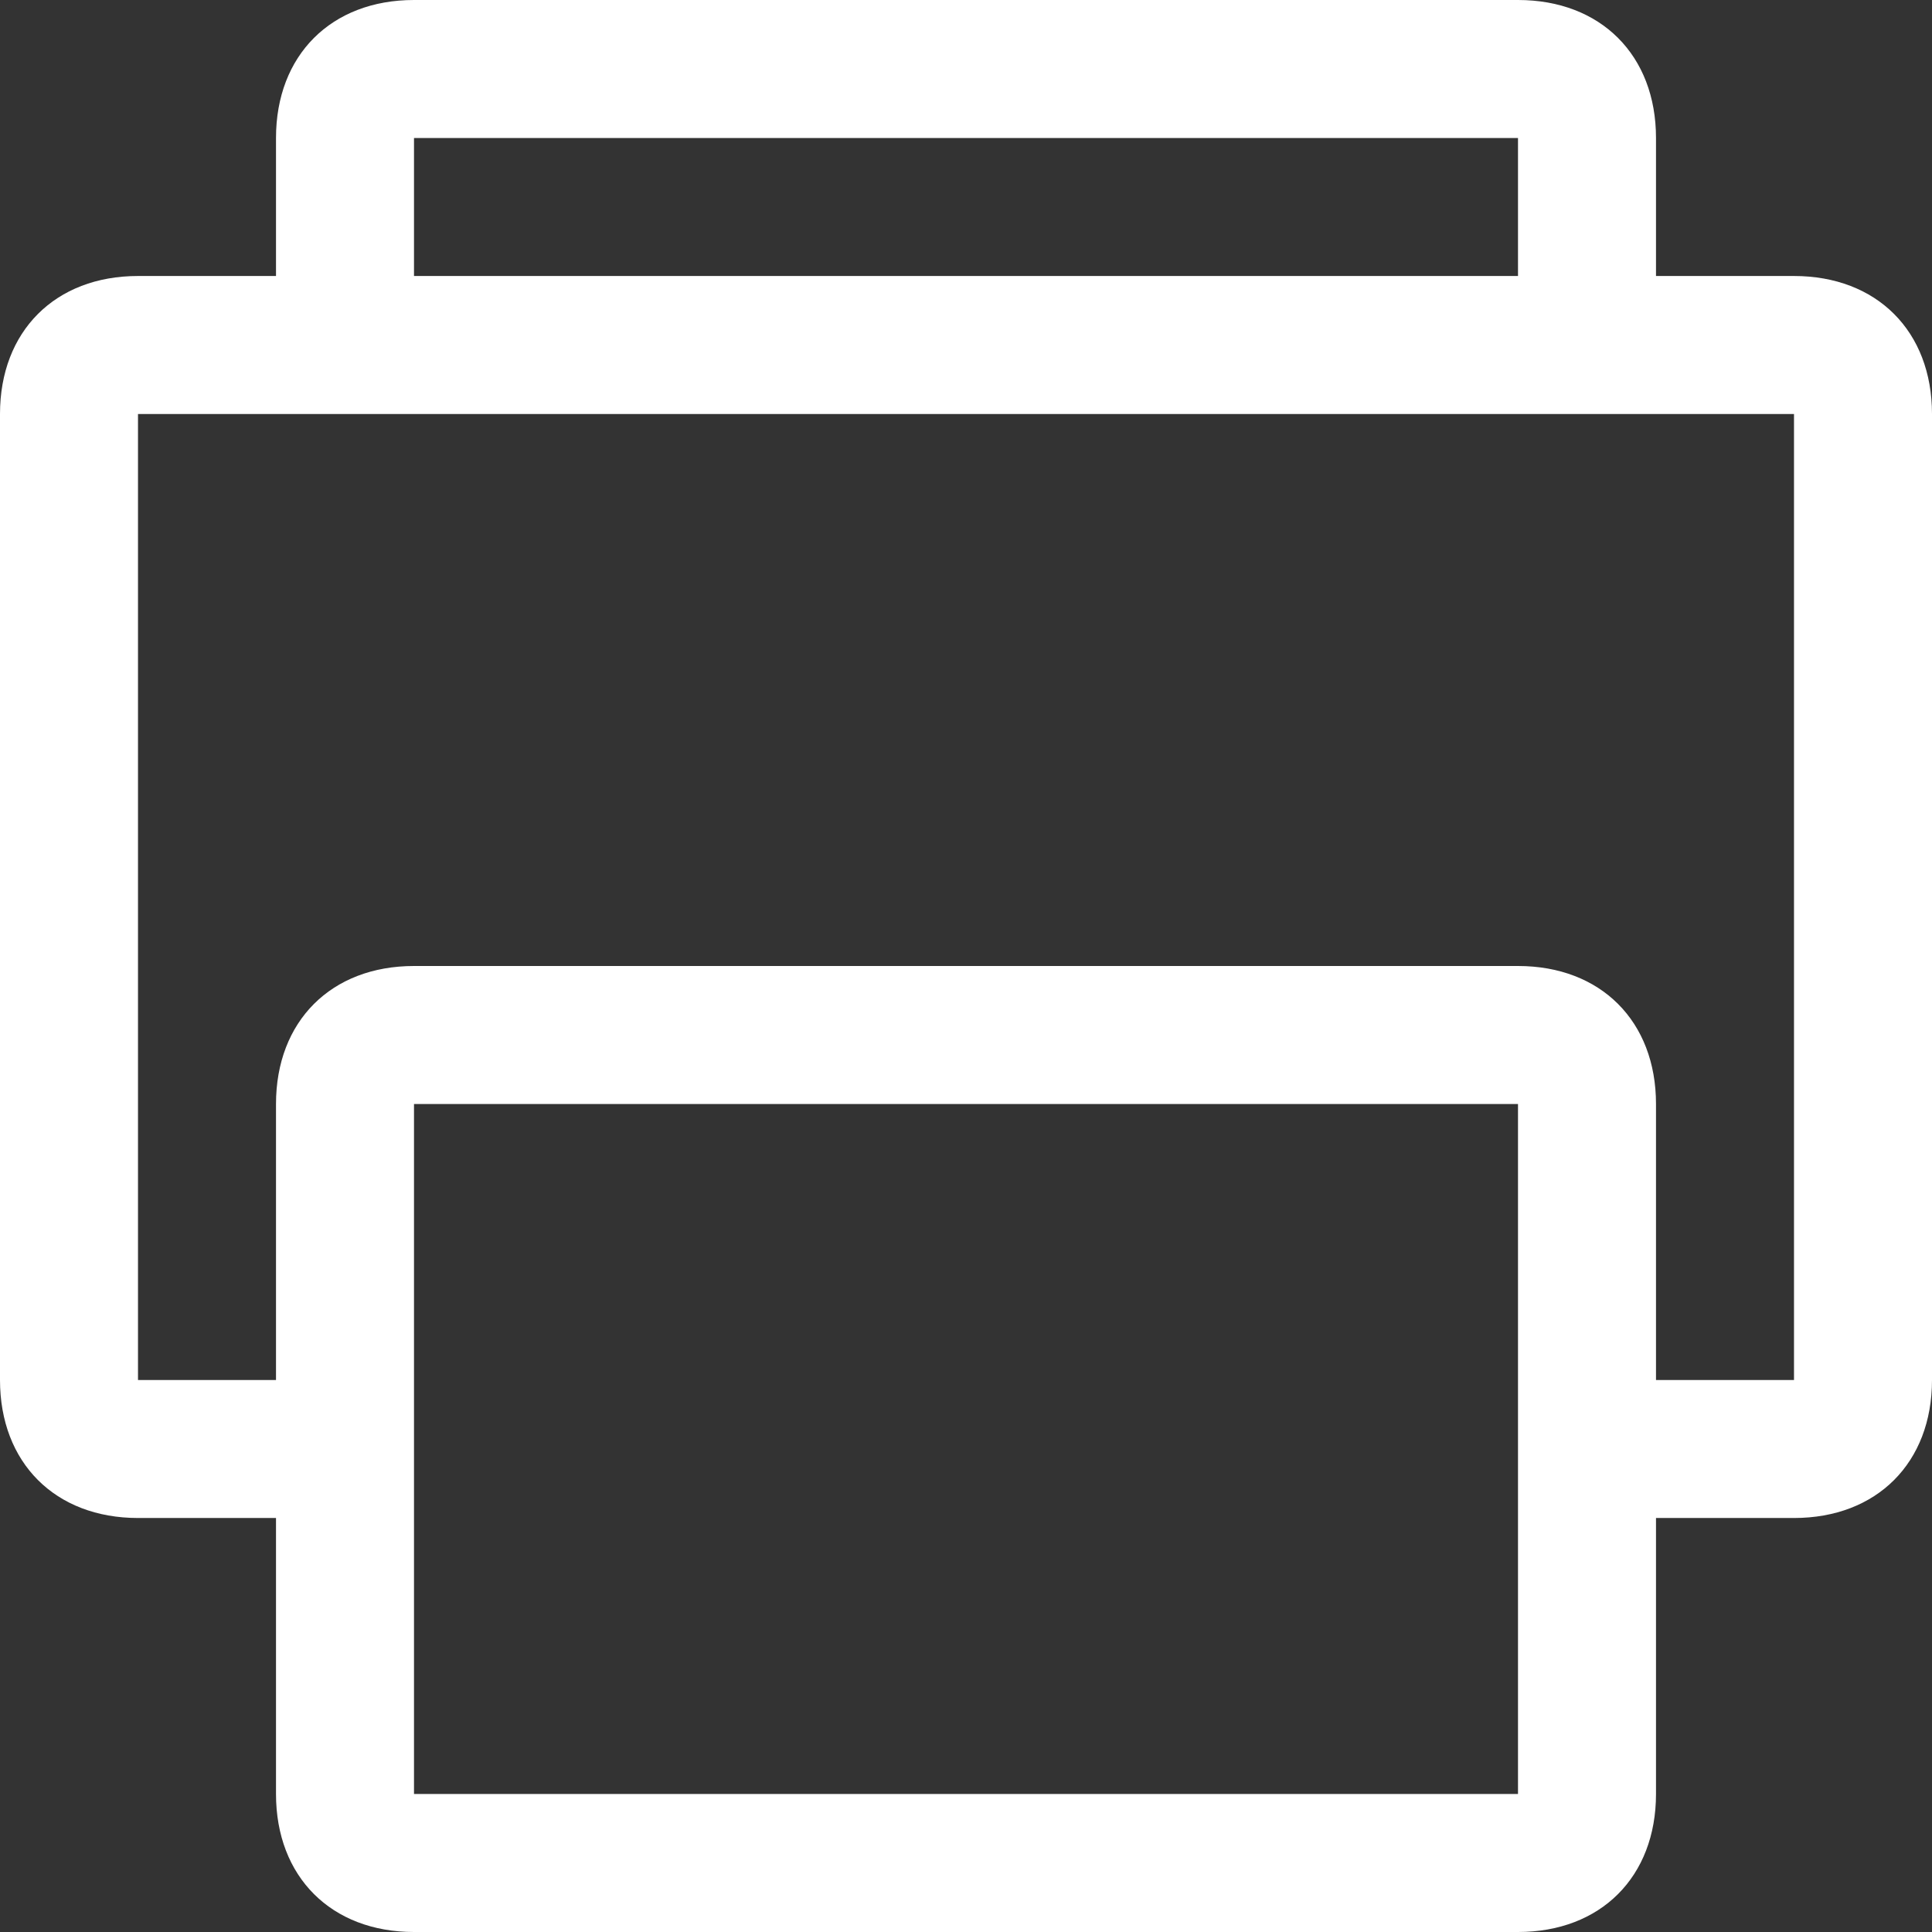<svg xmlns="http://www.w3.org/2000/svg" viewBox="0 0 175 175"><rect x="0" y="0" width="175" height="175" fill="#333333" stroke="none"/><defs><style>.cls-1{fill:#fff;}</style></defs><title>资源 1</title><g id="图层_2" data-name="图层 2"><g id="图层_1-2" data-name="图层 1"><path class="cls-1" d="M137.5,0C145,0,150,5,150,12.5V25h12.5C170,25,175,30,175,37.5V125c0,7.5-5,12.5-12.5,12.5H150v25c0,7.5-5,12.5-12.5,12.5H37.5C30,175,25,170,25,162.5v-25H12.5C5,137.5,0,132.5,0,125V37.5C0,30,5,25,12.5,25H25V12.5C25,5,30,0,37.5,0Zm0,100H37.5v62.5h100Zm25-62.5H12.5V125H25V100c0-7.5,5-12.5,12.5-12.5h100c7.5,0,12.5,5,12.5,12.5v25h12.5Zm-25-25H37.5V25h100Z"/></g></g></svg>